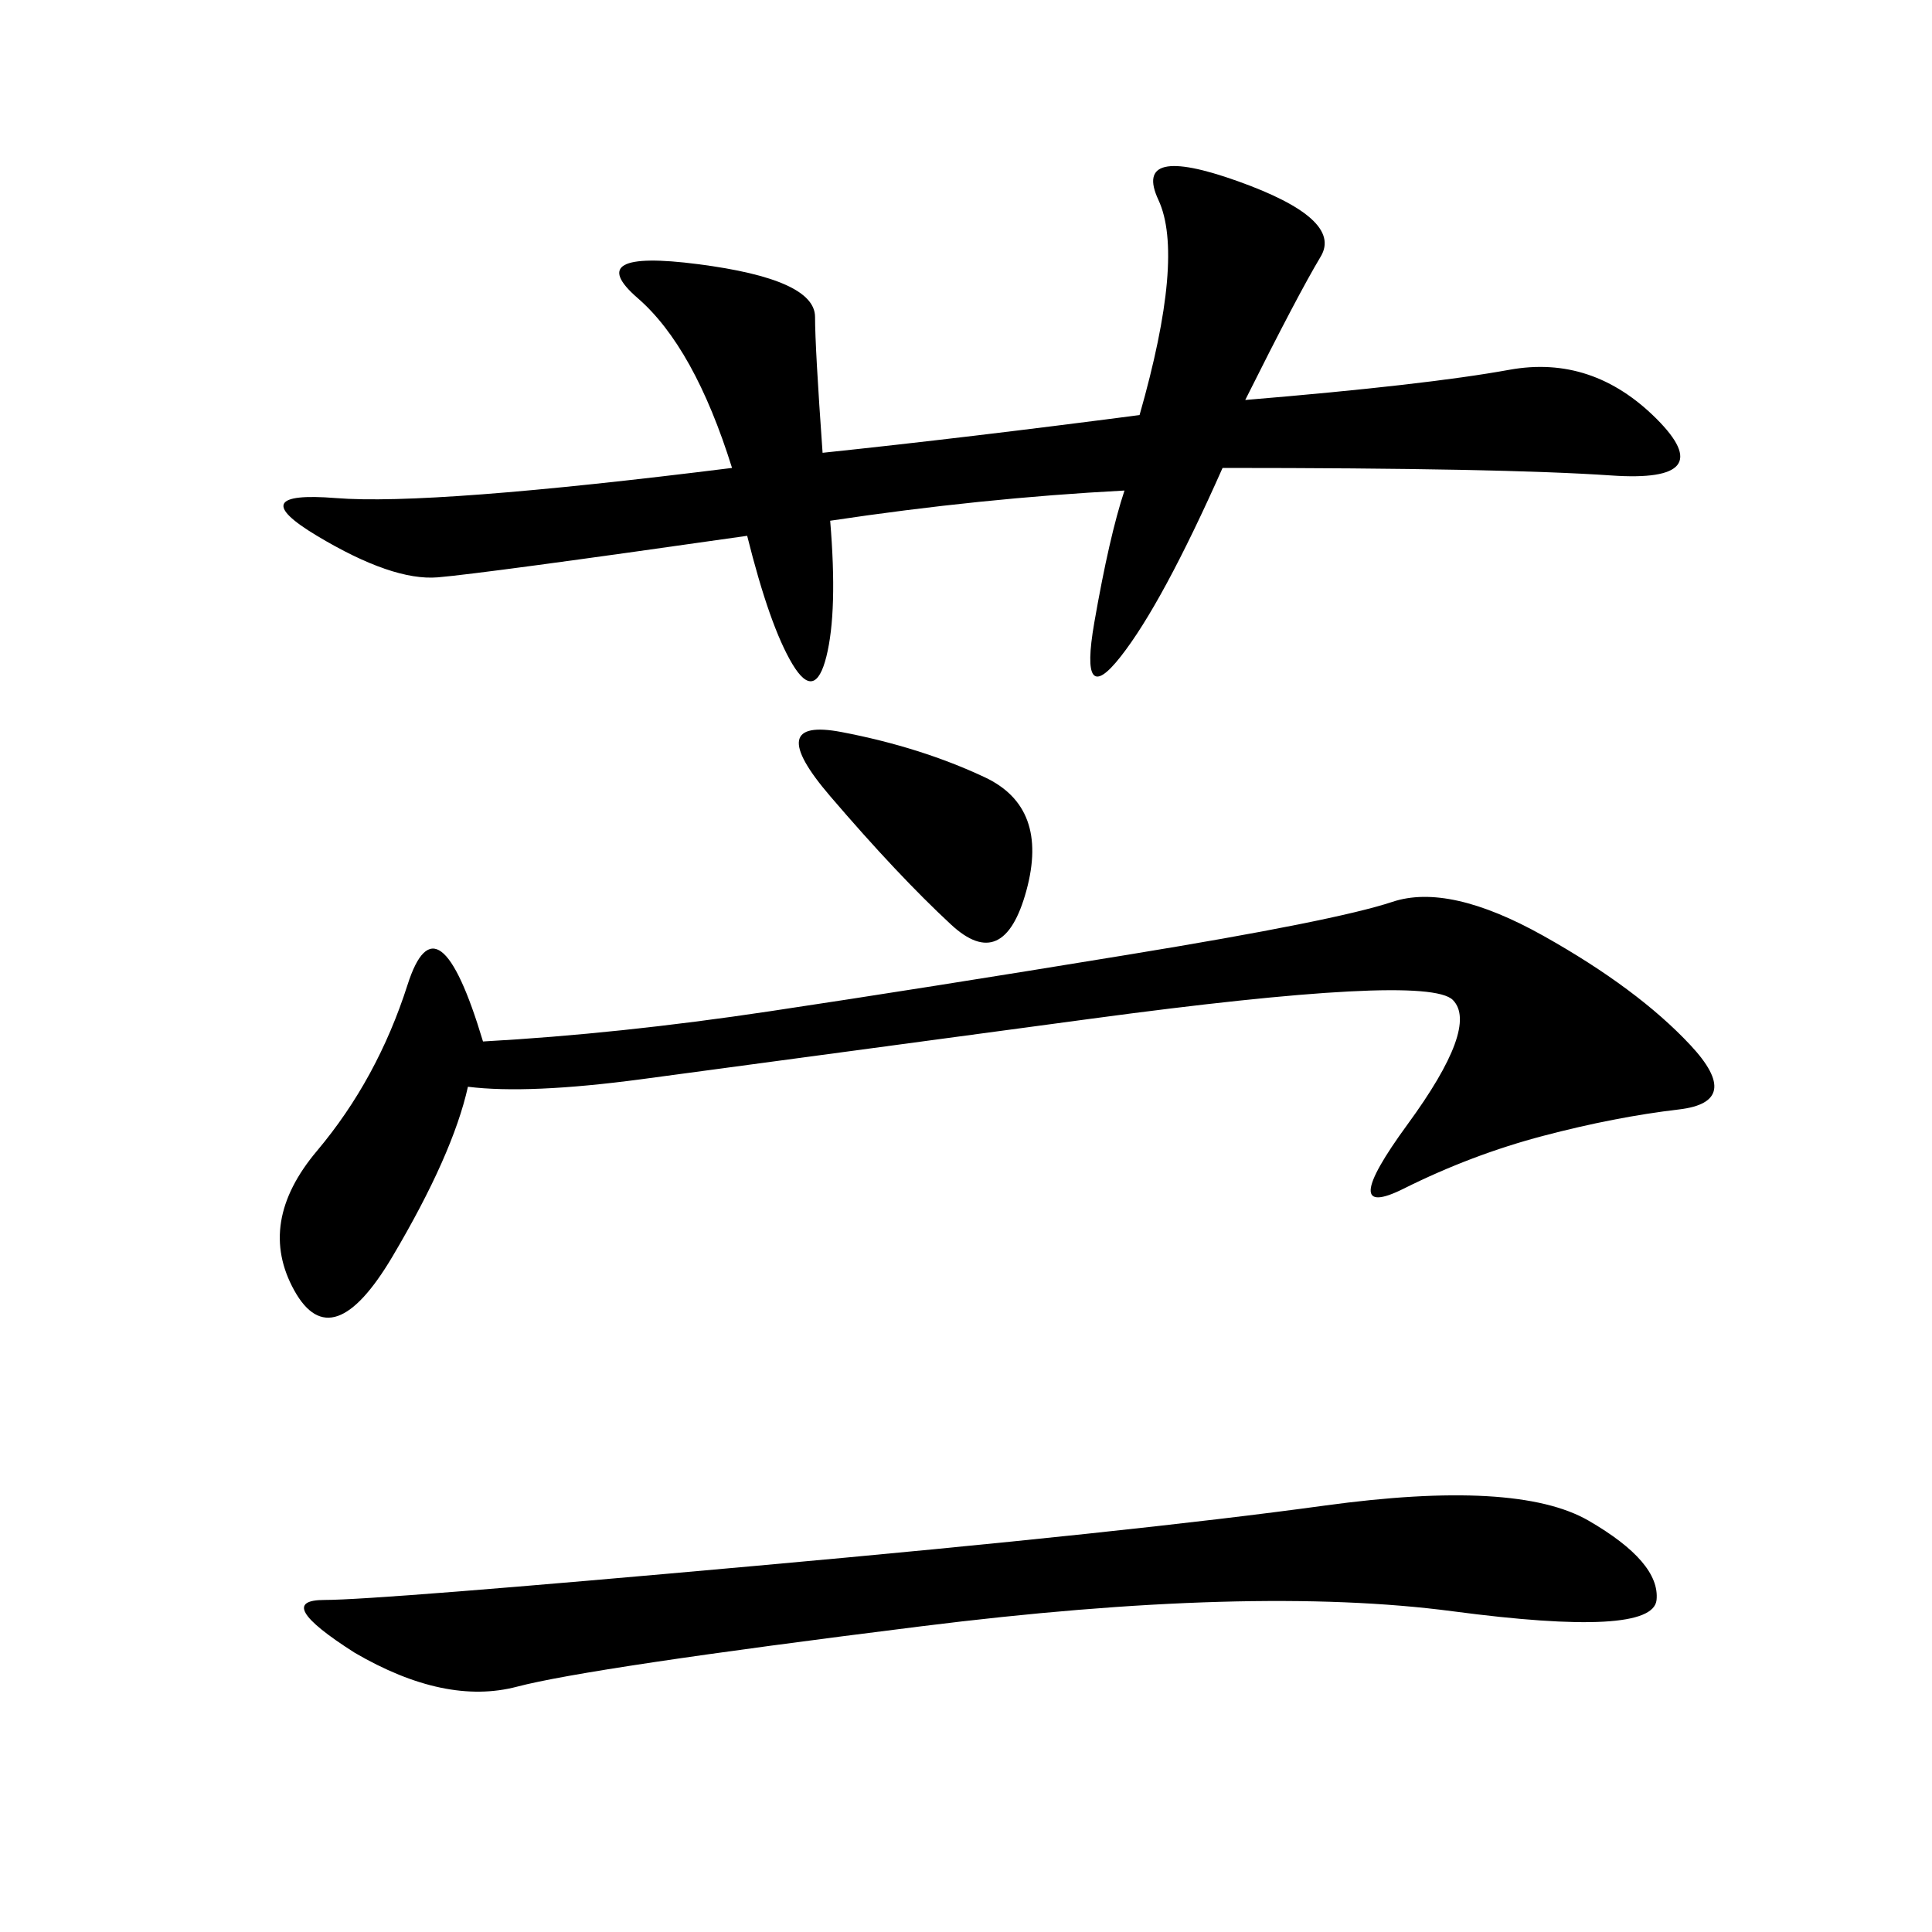 <svg xmlns="http://www.w3.org/2000/svg" xmlns:xlink="http://www.w3.org/1999/xlink" width="300" height="300"><path d="M127.73 70.31Q150 67.97 176.95 64.45L176.95 64.45Q183.98 39.84 179.88 31.05Q175.78 22.27 192.19 28.13Q208.59 33.98 205.08 39.84Q201.56 45.70 193.36 62.11L193.36 62.11Q221.48 59.77 234.38 57.42Q247.27 55.08 257.23 65.04Q267.19 75 250.20 73.83Q233.20 72.66 189.84 72.66L189.84 72.66Q180.47 93.75 174.02 101.95Q167.58 110.16 169.92 96.68Q172.27 83.20 174.61 76.17L174.61 76.17Q152.34 77.34 128.91 80.86L128.91 80.86Q130.08 94.92 128.32 101.95Q126.56 108.98 123.05 103.13Q119.53 97.27 116.02 83.20L116.02 83.20Q75 89.06 67.97 89.65Q60.94 90.23 49.22 83.20Q37.50 76.17 52.15 77.34Q66.80 78.52 113.67 72.66L113.67 72.66Q107.81 53.91 99.02 46.29Q90.23 38.67 108.40 41.02Q126.56 43.36 126.56 49.22L126.56 49.22Q126.56 53.91 127.73 70.31L127.73 70.31ZM72.66 168.75Q70.31 179.30 60.94 195.12Q51.56 210.94 45.70 200.39Q39.84 189.84 49.22 178.71Q58.59 167.58 63.28 152.93Q67.97 138.28 75 161.72L75 161.72Q96.09 160.55 119.53 157.03Q142.97 153.52 175.20 148.24Q207.42 142.97 216.21 140.04Q225 137.11 239.65 145.31Q254.30 153.52 262.50 162.30Q270.70 171.09 260.74 172.27Q250.78 173.44 239.65 176.37Q228.52 179.30 217.97 184.57Q207.42 189.84 218.55 174.61Q229.69 159.38 225.59 155.27Q221.48 151.17 169.34 158.20Q117.19 165.23 99.61 167.58Q82.03 169.92 72.66 168.75L72.66 168.75ZM55.08 256.64Q42.19 248.44 50.39 248.44L50.39 248.44Q58.59 248.44 117.19 243.16Q175.78 237.89 205.66 233.79Q235.55 229.69 246.68 236.13Q257.81 242.58 257.23 248.44Q256.64 254.30 225.59 250.20Q194.53 246.09 142.97 252.54Q91.41 258.98 80.27 261.91Q69.14 264.84 55.08 256.64L55.08 256.64ZM159.38 138.28Q155.86 151.17 147.66 143.55Q139.45 135.94 128.91 123.63Q118.36 111.33 130.66 113.67Q142.97 116.02 152.93 120.70Q162.89 125.39 159.38 138.28L159.38 138.28Z"/></svg>